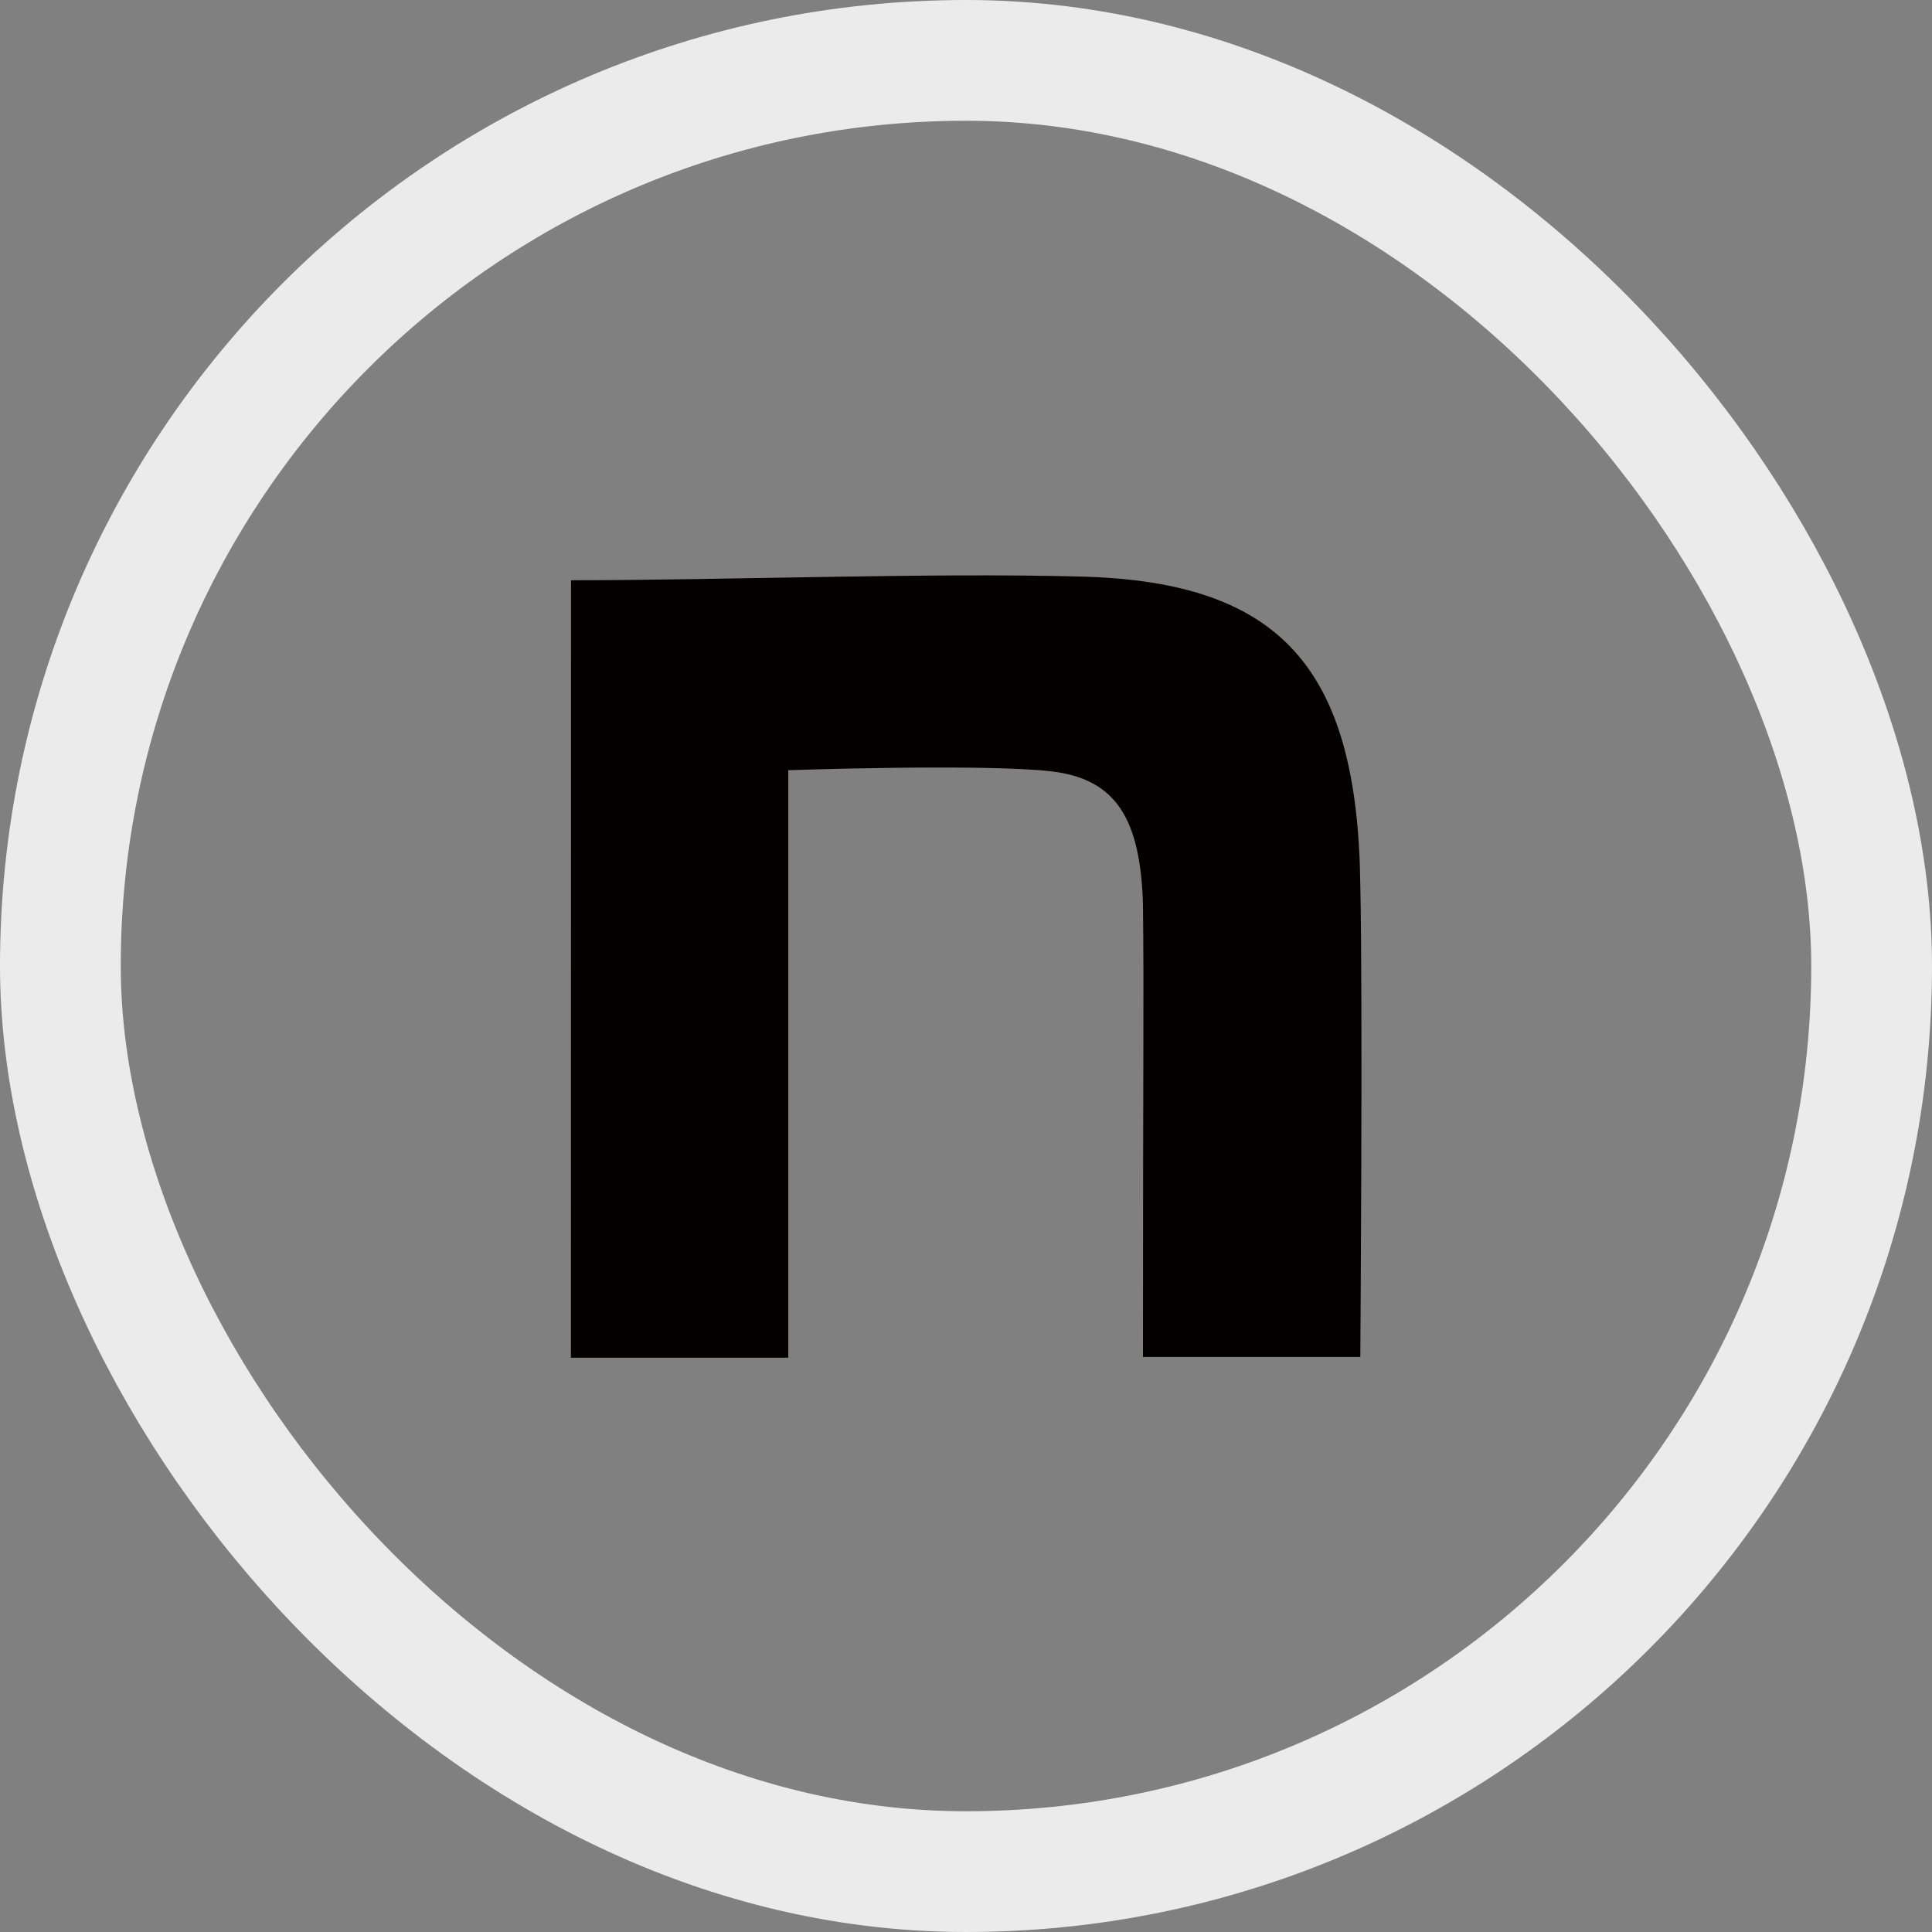 <?xml version="1.0" encoding="UTF-8"?>
<svg xmlns="http://www.w3.org/2000/svg" id="icon_note" width="32" height="32" viewBox="0 0 32 32">
  <rect x="0" y="0" width="32" height="32" fill="#808080" stroke="none"/>
  <path id="パス_1185" data-name="パス 1185" d="M139.2,140.462c2.521,0,5.973-.129,8.452-.061,3.323.086,4.578,1.536,4.621,5.11.043,2.026,0,7.815,0,7.815h-3.6c0-5.067.018-5.906,0-7.5-.043-1.408-.441-2.075-1.524-2.2-1.144-.129-4.351-.018-4.351-.018v9.731h-3.6Z" transform="translate(-129.742 -130.851)" fill="#040000"></path>
  <rect id="長方形_198" data-name="長方形 198" width="30" height="30" rx="15" transform="translate(1 1)" fill="none" stroke="#ebebeb" stroke-width="2"></rect>
</svg>
